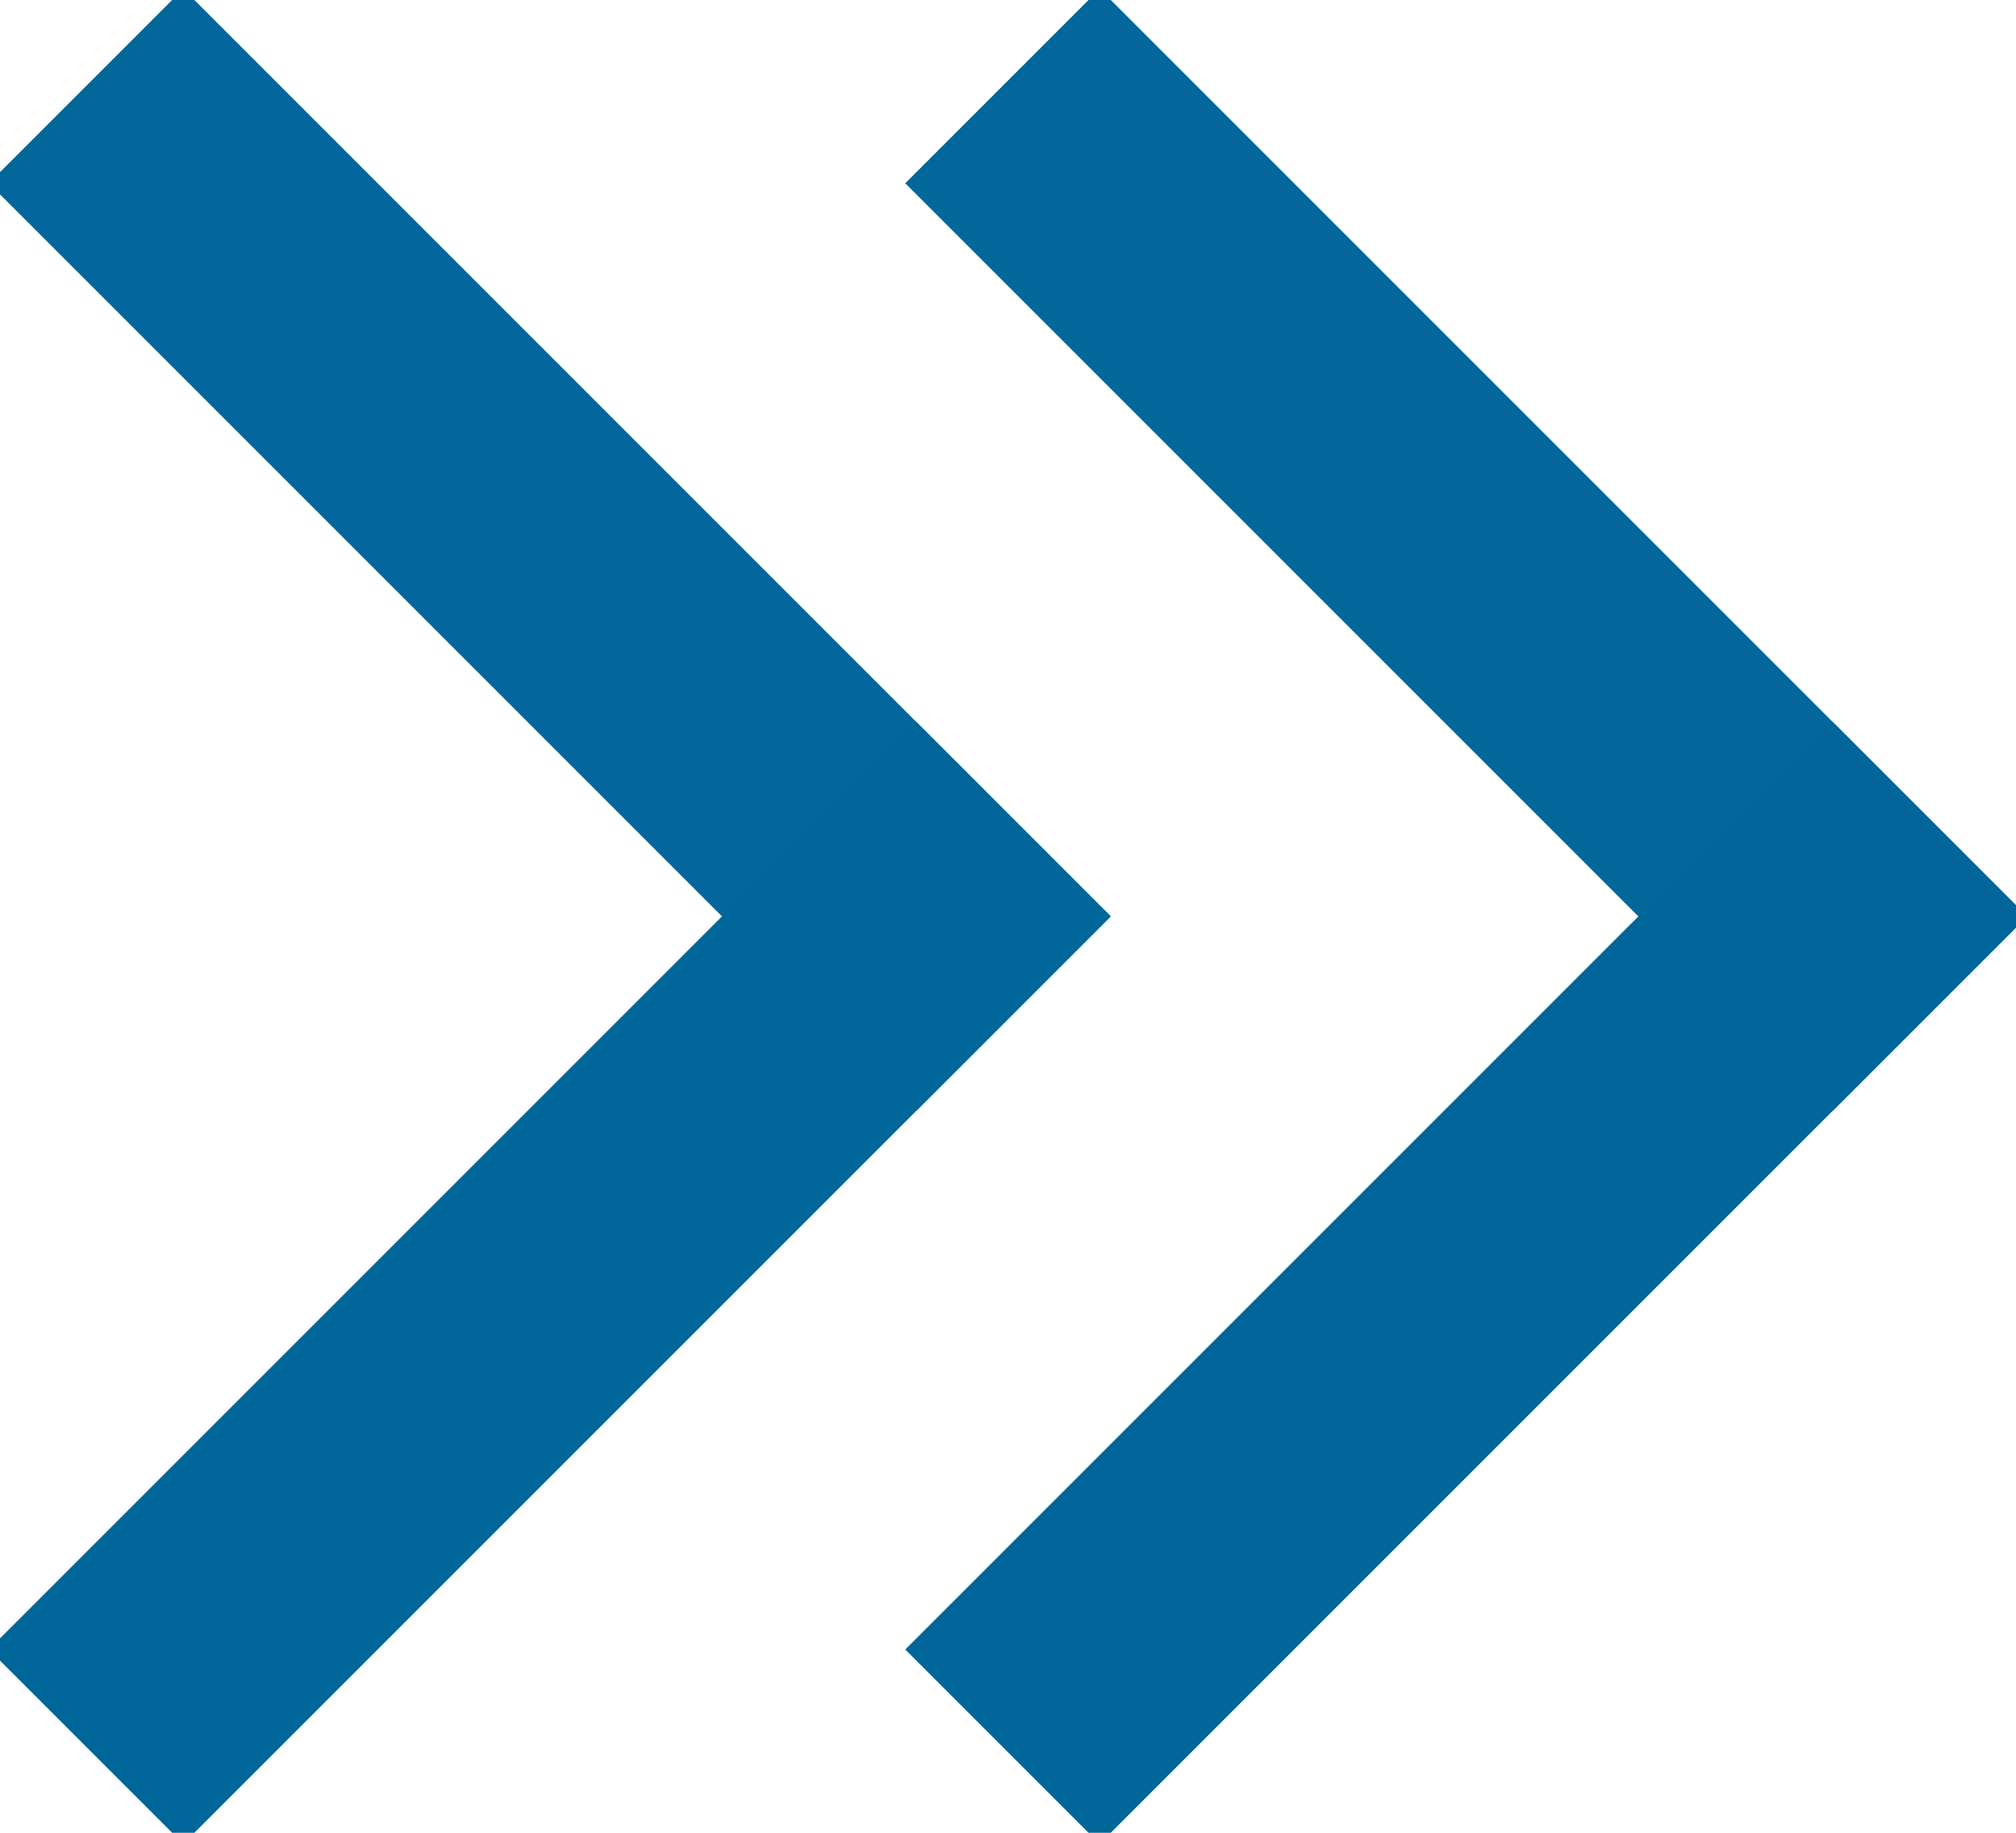 <svg xmlns="http://www.w3.org/2000/svg" width="11" height="10" viewBox="0 0 11 10">
    <g fill="none" fill-rule="evenodd" stroke="#069" stroke-linecap="square" stroke-width="1.5">
        <path d="M1 9l4-4"/>
        <path d="M1 1l4 4" opacity=".99"/>
        <path d="M6 9l4-4"/>
        <path d="M6 1l4 4" opacity=".99"/>
    </g>
</svg>
